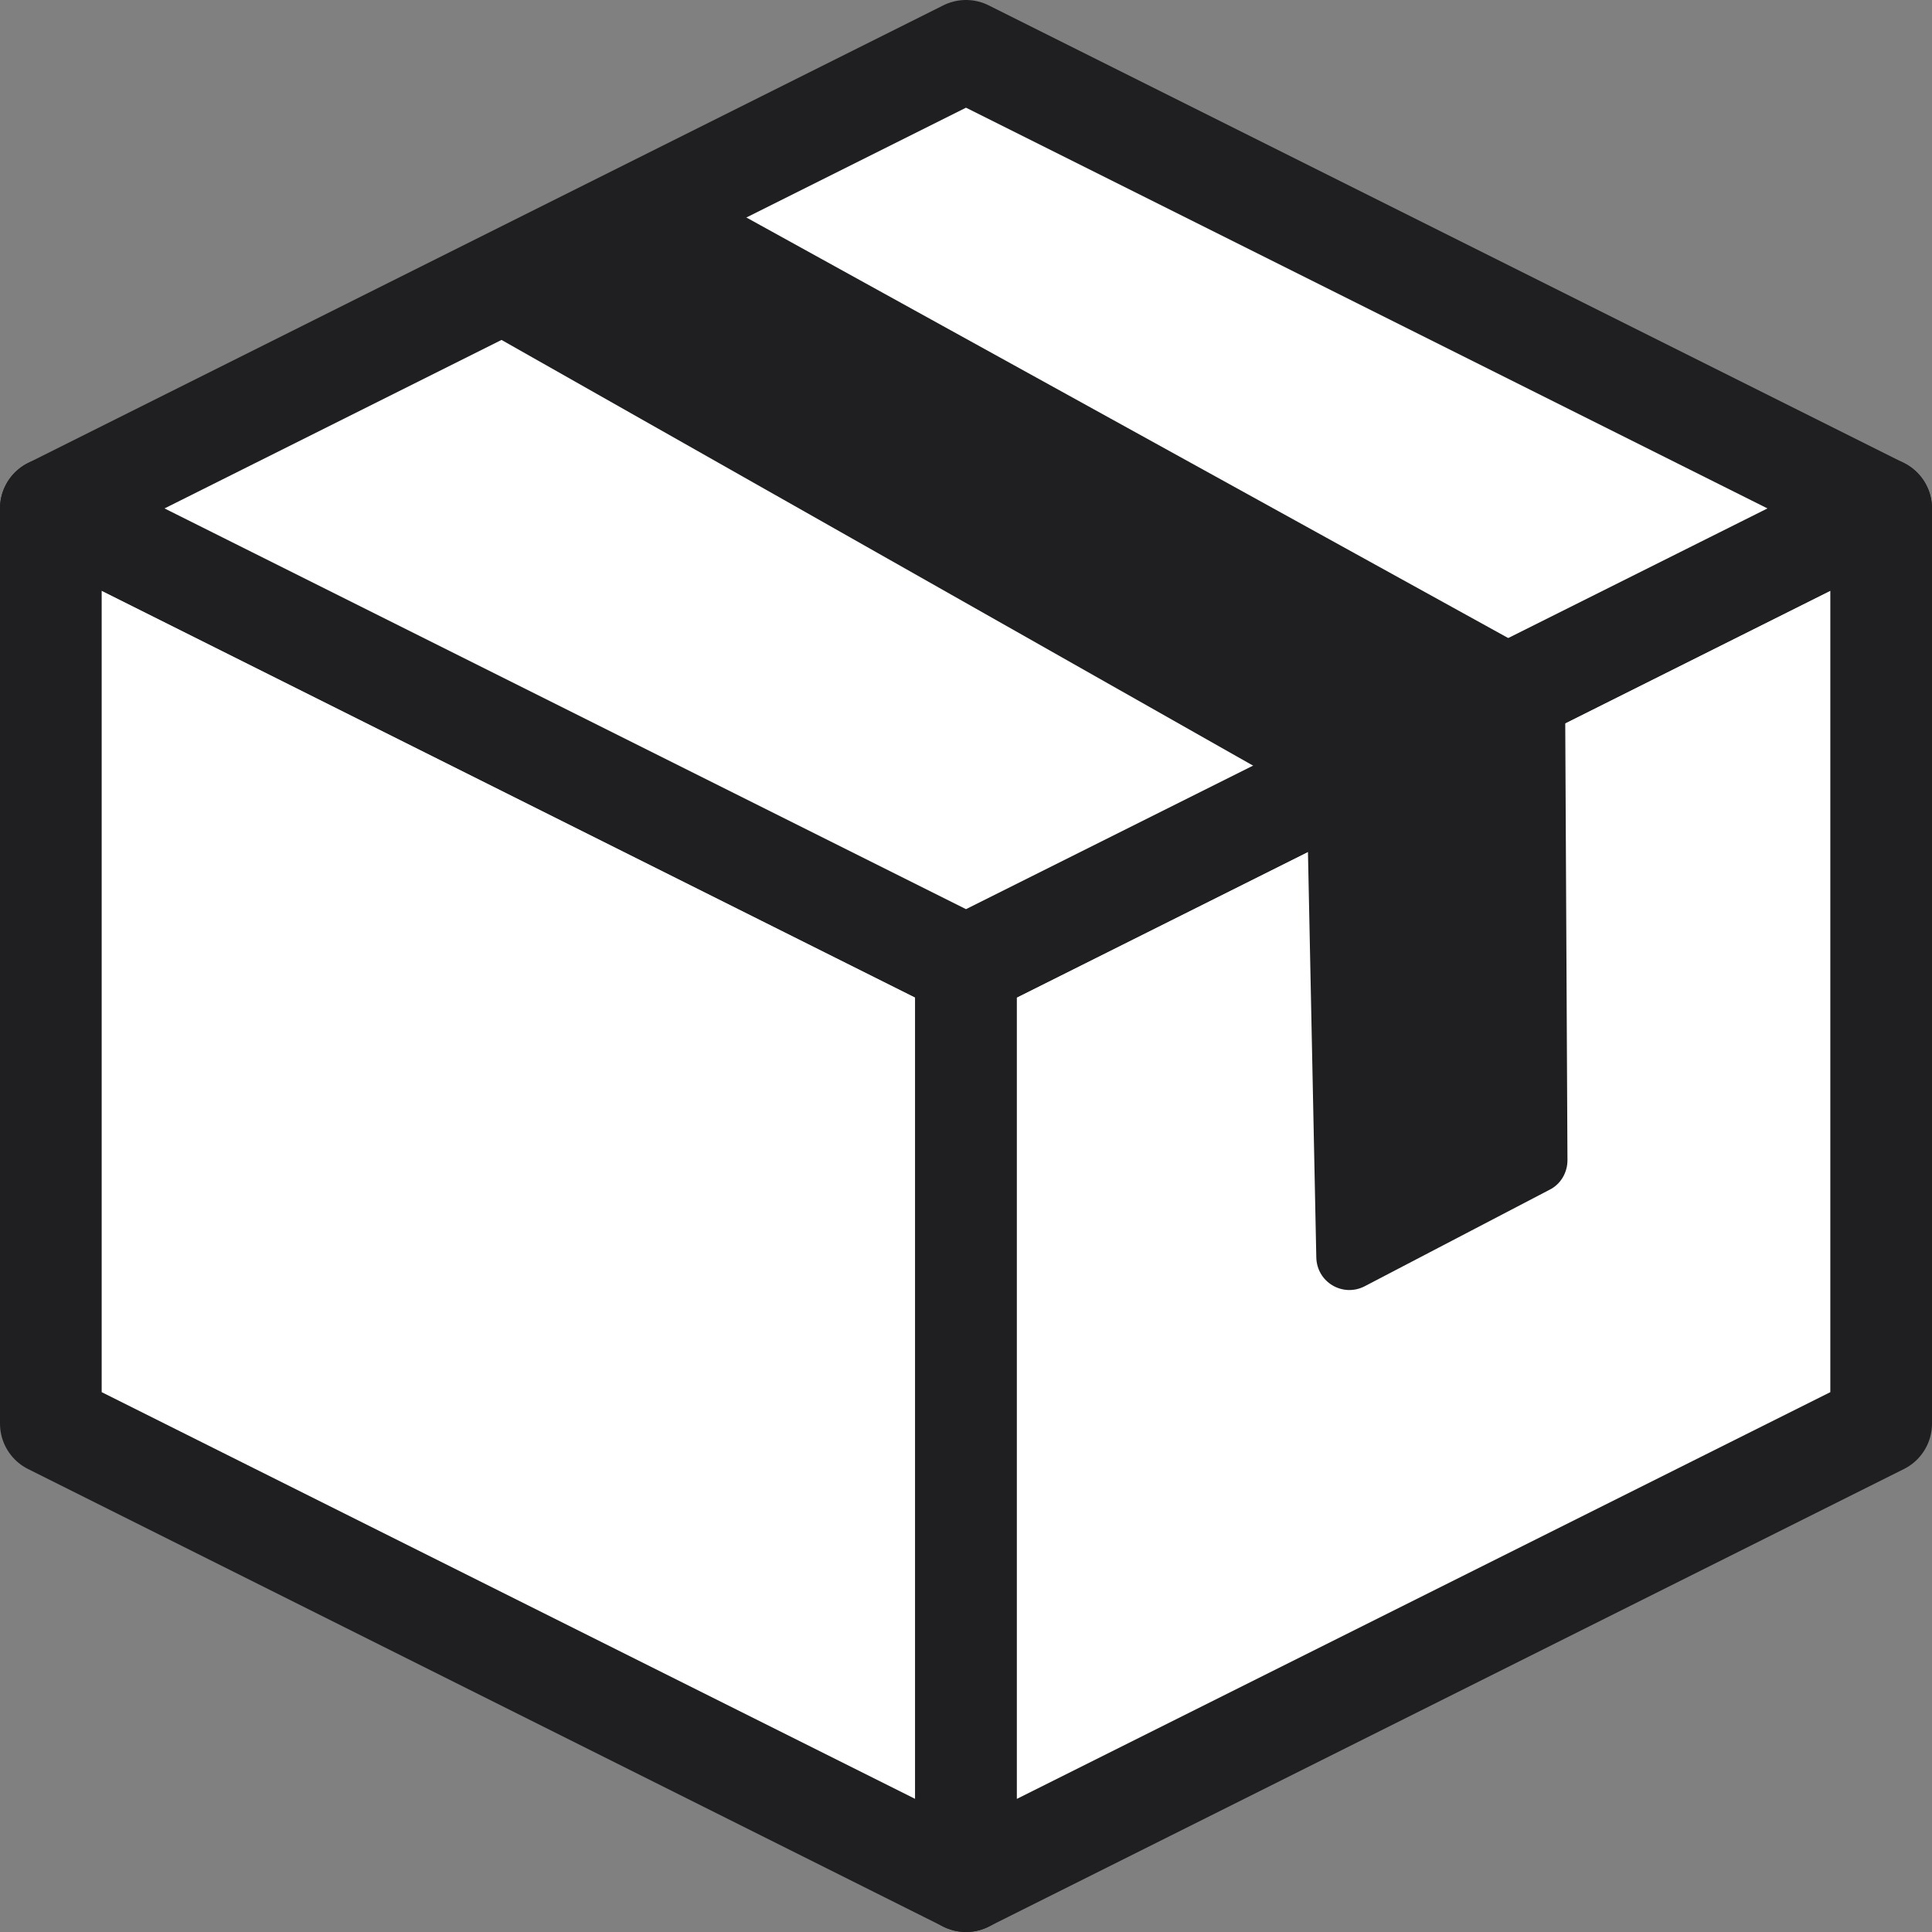 <?xml version="1.0" encoding="UTF-8"?>
<svg id="Layer_2" data-name="Layer 2" xmlns="http://www.w3.org/2000/svg" viewBox="0 0 38 38">
  <rect x="0" y="0" width="38" height="38" fill="#808080" stroke="none"/>
  <defs>
    <style>
      .cls-1 {
        fill: #fff;
        stroke: #1f1e21;
        stroke-linejoin: round;
        stroke-width: 2px;
      }

      .cls-2 {
        fill: #1f1e21;
      }
    </style>
  </defs>
  <g id="Layer_1-2" data-name="Layer 1">
    <g>
      <polygon class="cls-1" points="19 19 19 37 1 28 1 10 19 19"/>
      <polygon class="cls-1" points="37 28 19 37 19 19 37 10 37 28"/>
      <polygon class="cls-1" points="19 1 1 10 19 19 37 10 19 1"/>
      <path class="cls-2" d="M30.48,23.4l-3.64,1.9c-.43.22-.94-.08-.95-.57l-.19-9.23,5.08-2.54.05,9.86c0,.24-.13.47-.35.58Z"/>
      <polygon class="cls-2" points="30.39 12.95 25.46 15.52 8.83 6.1 13.38 3.56 30.39 12.95"/>
    </g>
  </g>
</svg>